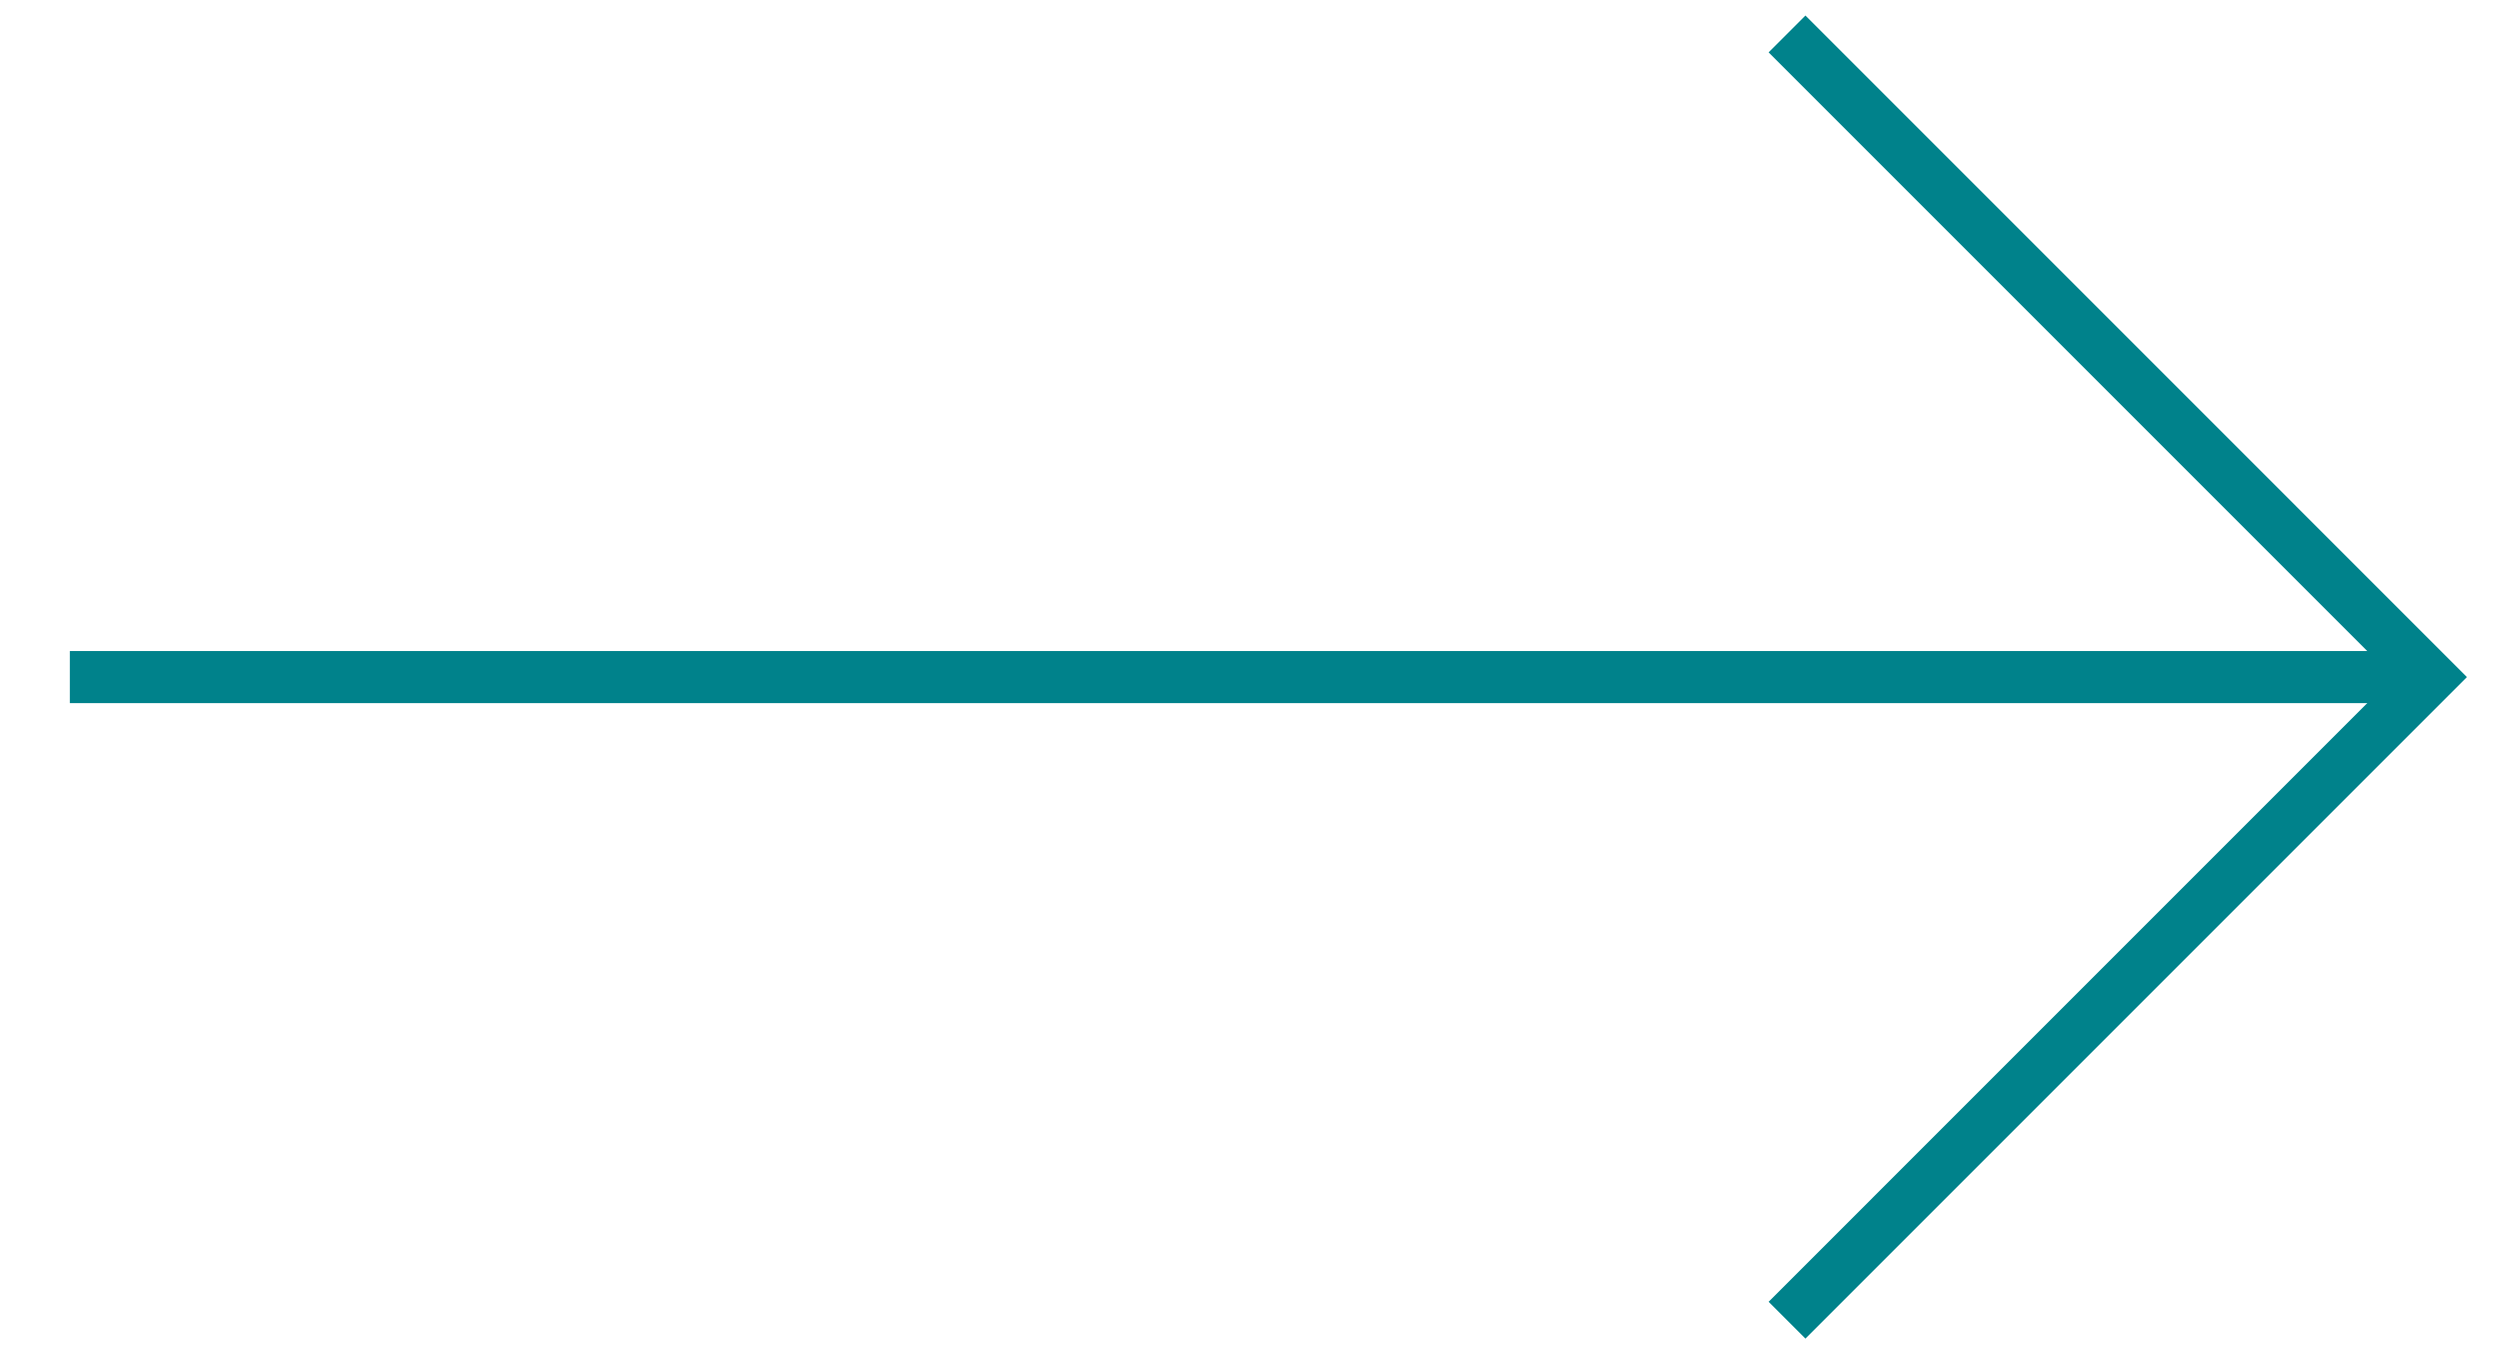 <?xml version="1.0" encoding="utf-8"?>
<!-- Generator: Adobe Illustrator 16.0.0, SVG Export Plug-In . SVG Version: 6.00 Build 0)  -->
<!DOCTYPE svg PUBLIC "-//W3C//DTD SVG 1.1//EN" "http://www.w3.org/Graphics/SVG/1.1/DTD/svg11.dtd">
<svg version="1.1" id="Capa_1" xmlns="http://www.w3.org/2000/svg" xmlns:xlink="http://www.w3.org/1999/xlink" x="0px" y="0px"
	 width="48px" height="26px" viewBox="0 0 48 26" enable-background="new 0 0 48 26" xml:space="preserve">
<g>
	<polyline fill="none" stroke="#00828B" stroke-miterlimit="10" points="34.311,0.652 46.658,13 34.311,25.348 	"/>
	<line fill="none" stroke="#00828B" stroke-miterlimit="10" x1="46.658" y1="13" x2="1.341" y2="13"/>
</g>
</svg>
